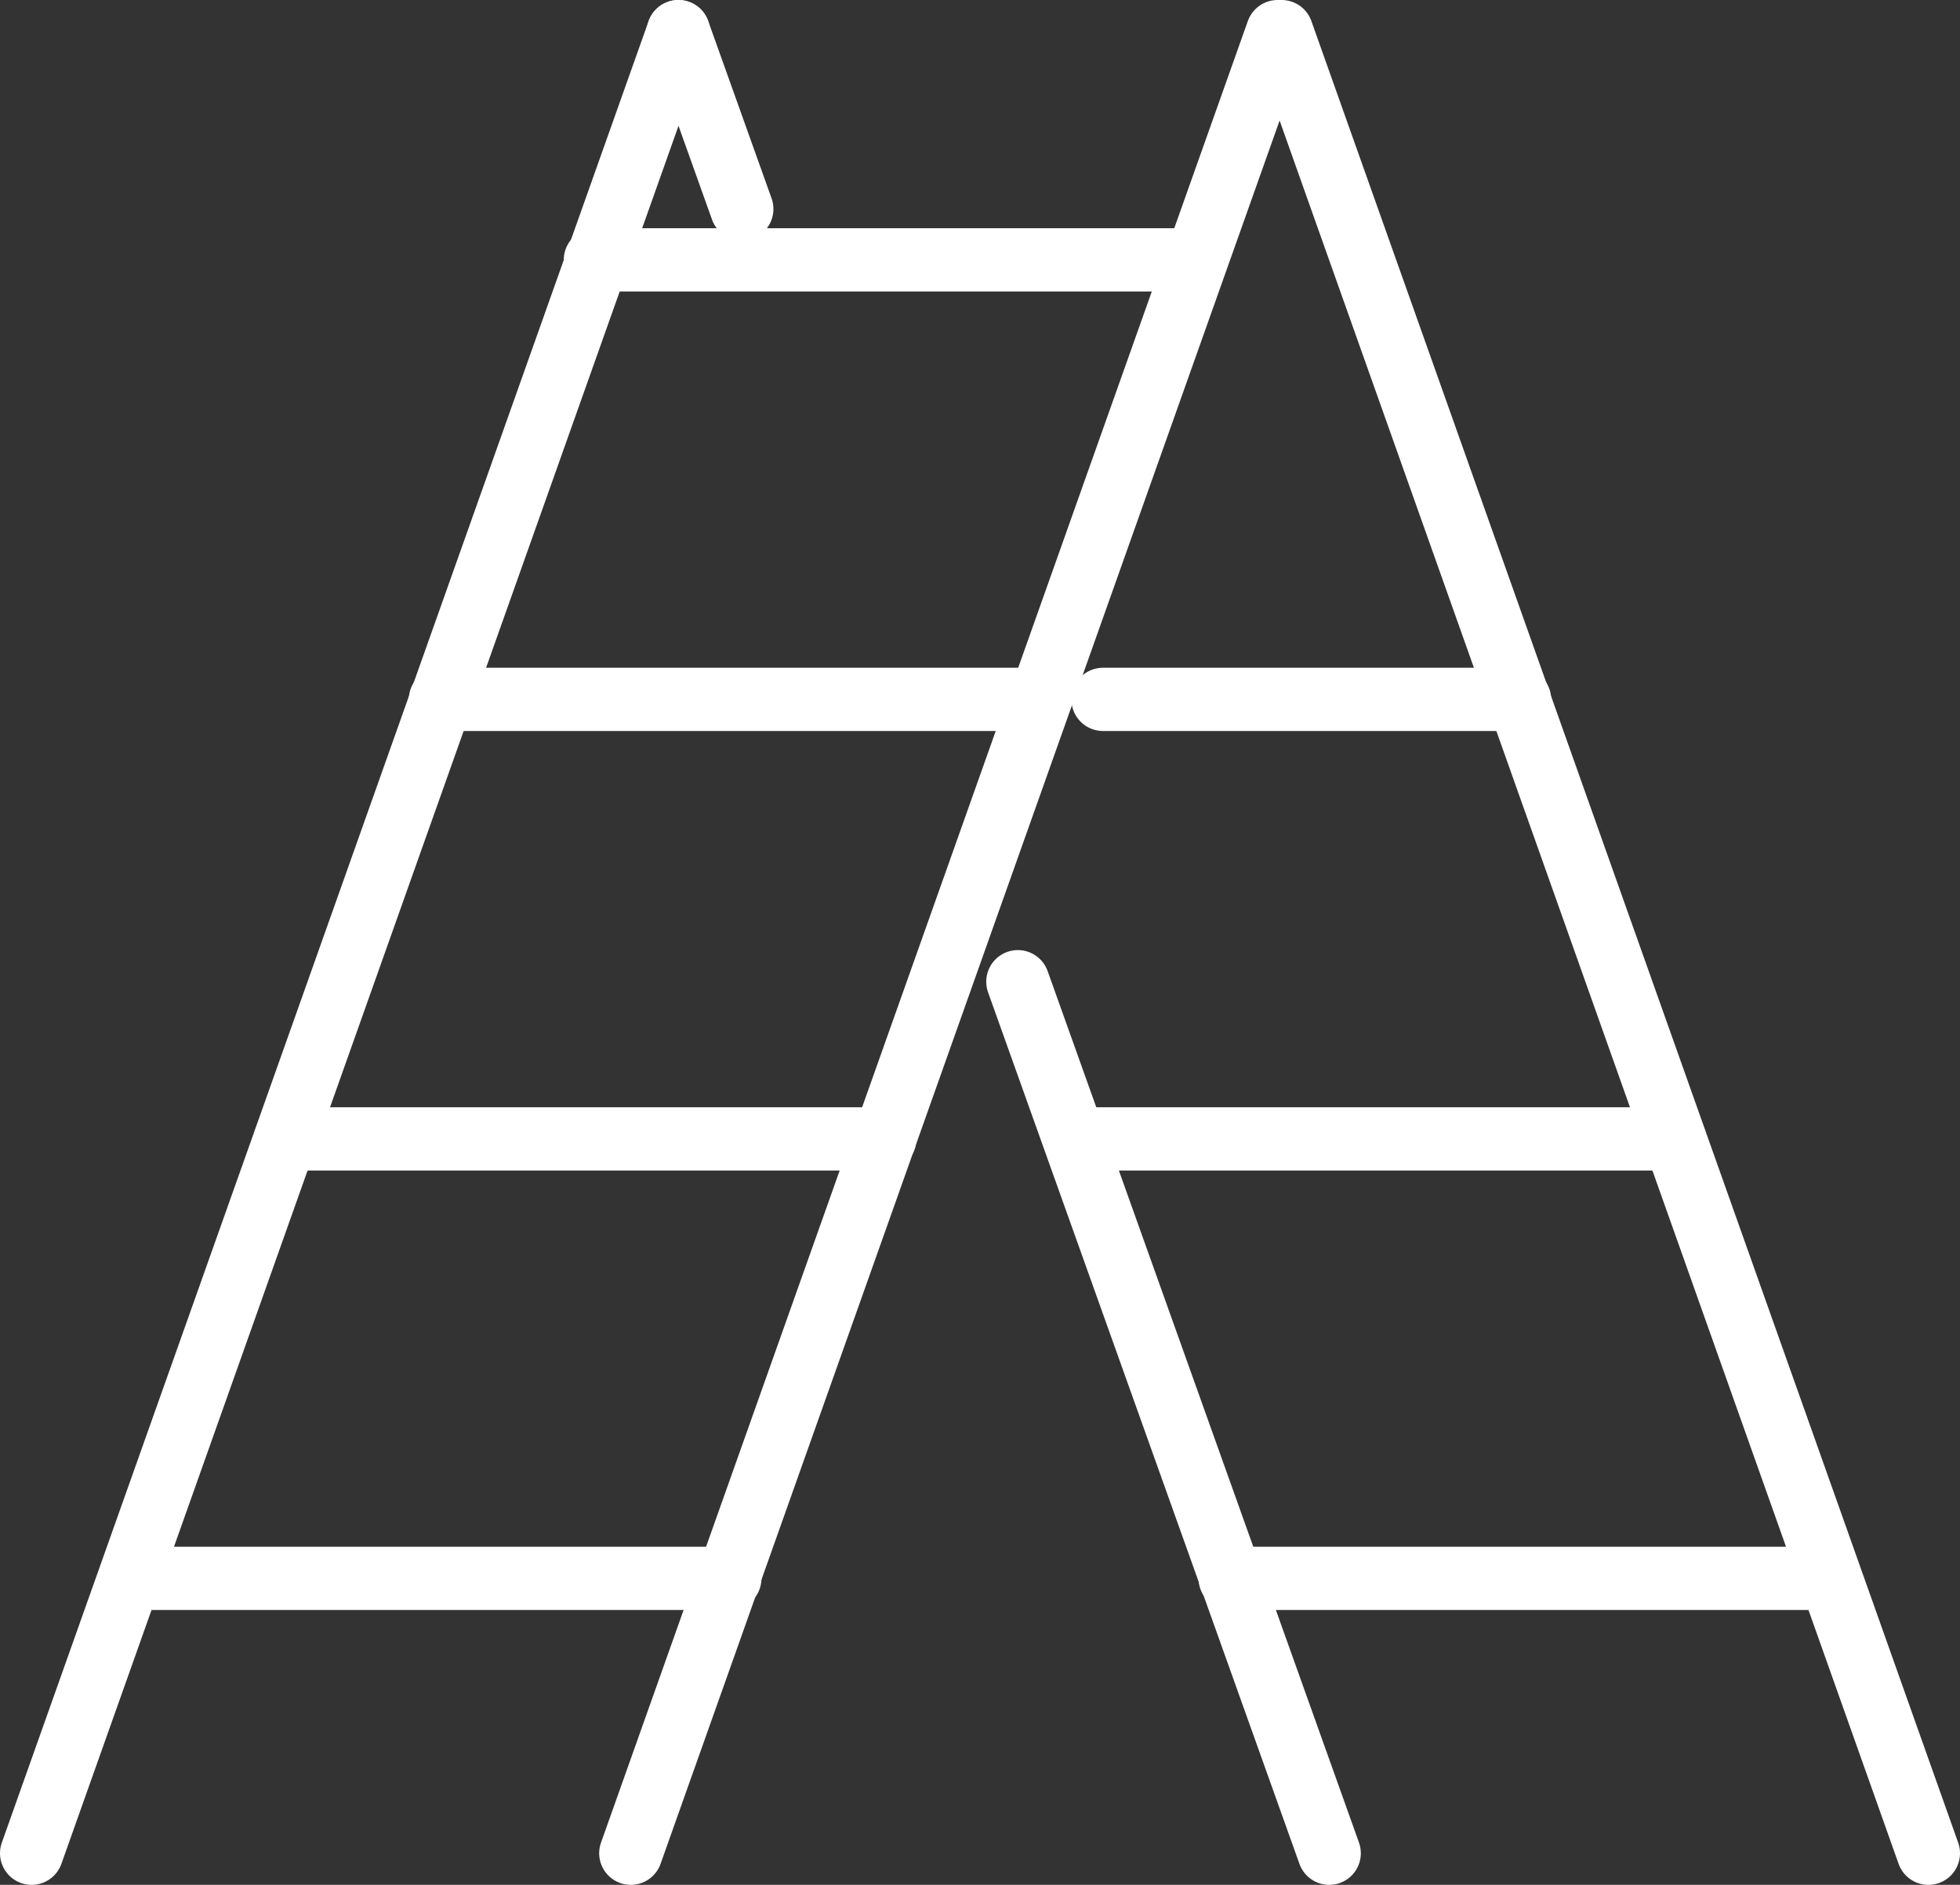 <?xml version="1.0" encoding="UTF-8"?>
<svg id="Ebene_2" xmlns="http://www.w3.org/2000/svg" width="465" height="447.11" viewBox="0 0 465 447.11">
  <rect x="0" y="0" width="465" height="447.11" fill="#333333" stroke="none"/>
  <defs>
    <style>
      .cls-1 {
        fill: none;
        stroke: #fff;
        stroke-linecap: round;
        stroke-linejoin: round;
        stroke-width: 15px;
      }
    </style>
  </defs>
  <g id="Layer_1">
    <g>
      <g>
        <line class="cls-1" x1="141.25" y1="61.64" x2="283.41" y2="61.64"/>
        <line class="cls-1" x1="7.5" y1="439.61" x2="160.95" y2="7.5"/>
        <line class="cls-1" x1="149.65" y1="439.61" x2="303.11" y2="7.5"/>
        <line class="cls-1" x1="173.15" y1="374.41" x2="31" y2="374.41"/>
        <line class="cls-1" x1="67.75" y1="270.16" x2="209.91" y2="270.16"/>
        <line class="cls-1" x1="104.5" y1="165.9" x2="246.66" y2="165.9"/>
      </g>
      <g>
        <line class="cls-1" x1="457.5" y1="439.61" x2="304.05" y2="7.5"/>
        <line class="cls-1" x1="175.99" y1="49.58" x2="160.95" y2="7.5"/>
        <line class="cls-1" x1="315.35" y1="439.61" x2="241.48" y2="232.87"/>
        <line class="cls-1" x1="291.85" y1="374.41" x2="434" y2="374.41"/>
        <line class="cls-1" x1="397.25" y1="270.16" x2="255.09" y2="270.16"/>
        <line class="cls-1" x1="360.5" y1="165.9" x2="261.68" y2="165.9"/>
      </g>
    </g>
  </g>
</svg>